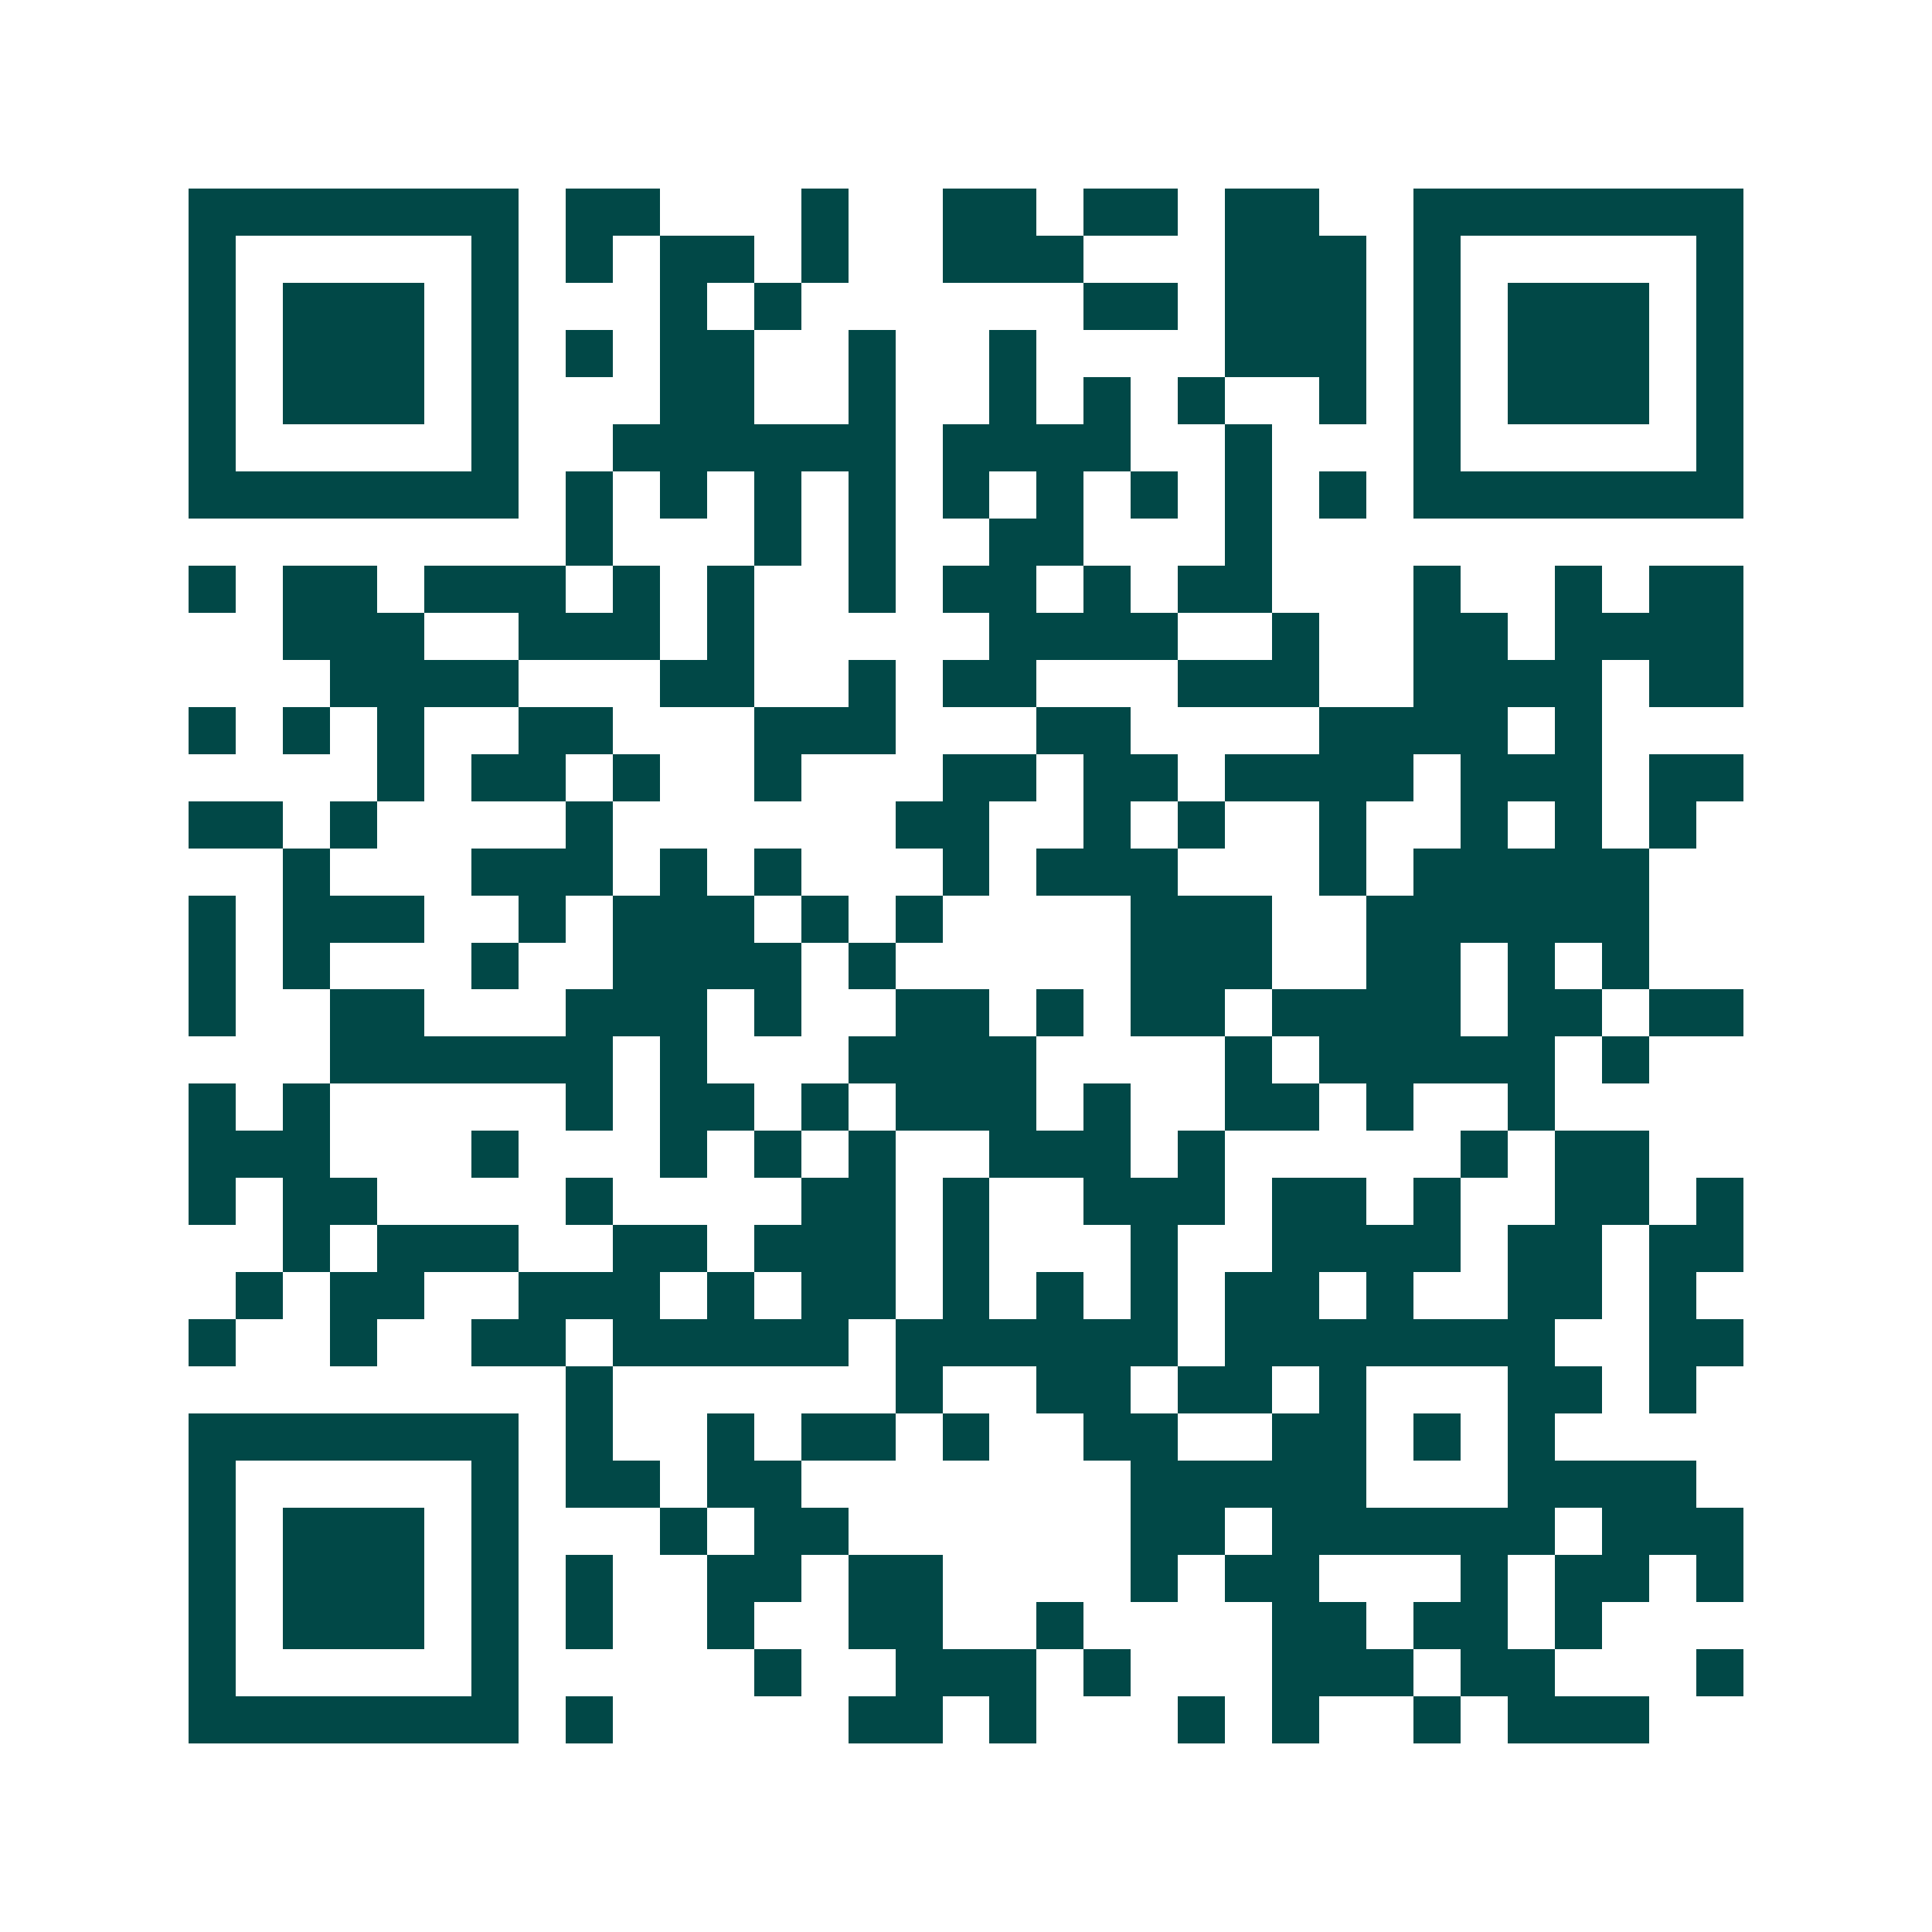 <svg xmlns="http://www.w3.org/2000/svg" width="200" height="200" viewBox="0 0 41 41" shape-rendering="crispEdges"><path fill="#ffffff" d="M0 0h41v41H0z"/><path stroke="#014847" d="M4 4.5h7m1 0h2m3 0h1m2 0h2m1 0h2m1 0h2m2 0h7M4 5.5h1m5 0h1m1 0h1m1 0h2m1 0h1m2 0h3m3 0h3m1 0h1m5 0h1M4 6.5h1m1 0h3m1 0h1m3 0h1m1 0h1m6 0h2m1 0h3m1 0h1m1 0h3m1 0h1M4 7.5h1m1 0h3m1 0h1m1 0h1m1 0h2m2 0h1m2 0h1m4 0h3m1 0h1m1 0h3m1 0h1M4 8.5h1m1 0h3m1 0h1m3 0h2m2 0h1m2 0h1m1 0h1m1 0h1m2 0h1m1 0h1m1 0h3m1 0h1M4 9.5h1m5 0h1m2 0h6m1 0h4m2 0h1m3 0h1m5 0h1M4 10.5h7m1 0h1m1 0h1m1 0h1m1 0h1m1 0h1m1 0h1m1 0h1m1 0h1m1 0h1m1 0h7M12 11.5h1m3 0h1m1 0h1m2 0h2m3 0h1M4 12.5h1m1 0h2m1 0h3m1 0h1m1 0h1m2 0h1m1 0h2m1 0h1m1 0h2m3 0h1m2 0h1m1 0h2M6 13.5h3m2 0h3m1 0h1m5 0h4m2 0h1m2 0h2m1 0h4M7 14.5h4m3 0h2m2 0h1m1 0h2m3 0h3m2 0h4m1 0h2M4 15.5h1m1 0h1m1 0h1m2 0h2m3 0h3m3 0h2m4 0h4m1 0h1M8 16.5h1m1 0h2m1 0h1m2 0h1m3 0h2m1 0h2m1 0h4m1 0h3m1 0h2M4 17.5h2m1 0h1m4 0h1m6 0h2m2 0h1m1 0h1m2 0h1m2 0h1m1 0h1m1 0h1M6 18.5h1m3 0h3m1 0h1m1 0h1m3 0h1m1 0h3m3 0h1m1 0h5M4 19.5h1m1 0h3m2 0h1m1 0h3m1 0h1m1 0h1m4 0h3m2 0h6M4 20.5h1m1 0h1m3 0h1m2 0h4m1 0h1m5 0h3m2 0h2m1 0h1m1 0h1M4 21.5h1m2 0h2m3 0h3m1 0h1m2 0h2m1 0h1m1 0h2m1 0h4m1 0h2m1 0h2M7 22.5h6m1 0h1m3 0h4m4 0h1m1 0h5m1 0h1M4 23.5h1m1 0h1m5 0h1m1 0h2m1 0h1m1 0h3m1 0h1m2 0h2m1 0h1m2 0h1M4 24.5h3m3 0h1m3 0h1m1 0h1m1 0h1m2 0h3m1 0h1m5 0h1m1 0h2M4 25.5h1m1 0h2m4 0h1m4 0h2m1 0h1m2 0h3m1 0h2m1 0h1m2 0h2m1 0h1M6 26.5h1m1 0h3m2 0h2m1 0h3m1 0h1m3 0h1m2 0h4m1 0h2m1 0h2M5 27.5h1m1 0h2m2 0h3m1 0h1m1 0h2m1 0h1m1 0h1m1 0h1m1 0h2m1 0h1m2 0h2m1 0h1M4 28.5h1m2 0h1m2 0h2m1 0h5m1 0h6m1 0h7m2 0h2M12 29.5h1m6 0h1m2 0h2m1 0h2m1 0h1m3 0h2m1 0h1M4 30.5h7m1 0h1m2 0h1m1 0h2m1 0h1m2 0h2m2 0h2m1 0h1m1 0h1M4 31.5h1m5 0h1m1 0h2m1 0h2m7 0h5m3 0h4M4 32.5h1m1 0h3m1 0h1m3 0h1m1 0h2m6 0h2m1 0h6m1 0h3M4 33.5h1m1 0h3m1 0h1m1 0h1m2 0h2m1 0h2m4 0h1m1 0h2m3 0h1m1 0h2m1 0h1M4 34.5h1m1 0h3m1 0h1m1 0h1m2 0h1m2 0h2m2 0h1m4 0h2m1 0h2m1 0h1M4 35.5h1m5 0h1m5 0h1m2 0h3m1 0h1m3 0h3m1 0h2m3 0h1M4 36.5h7m1 0h1m5 0h2m1 0h1m3 0h1m1 0h1m2 0h1m1 0h3"/></svg>

